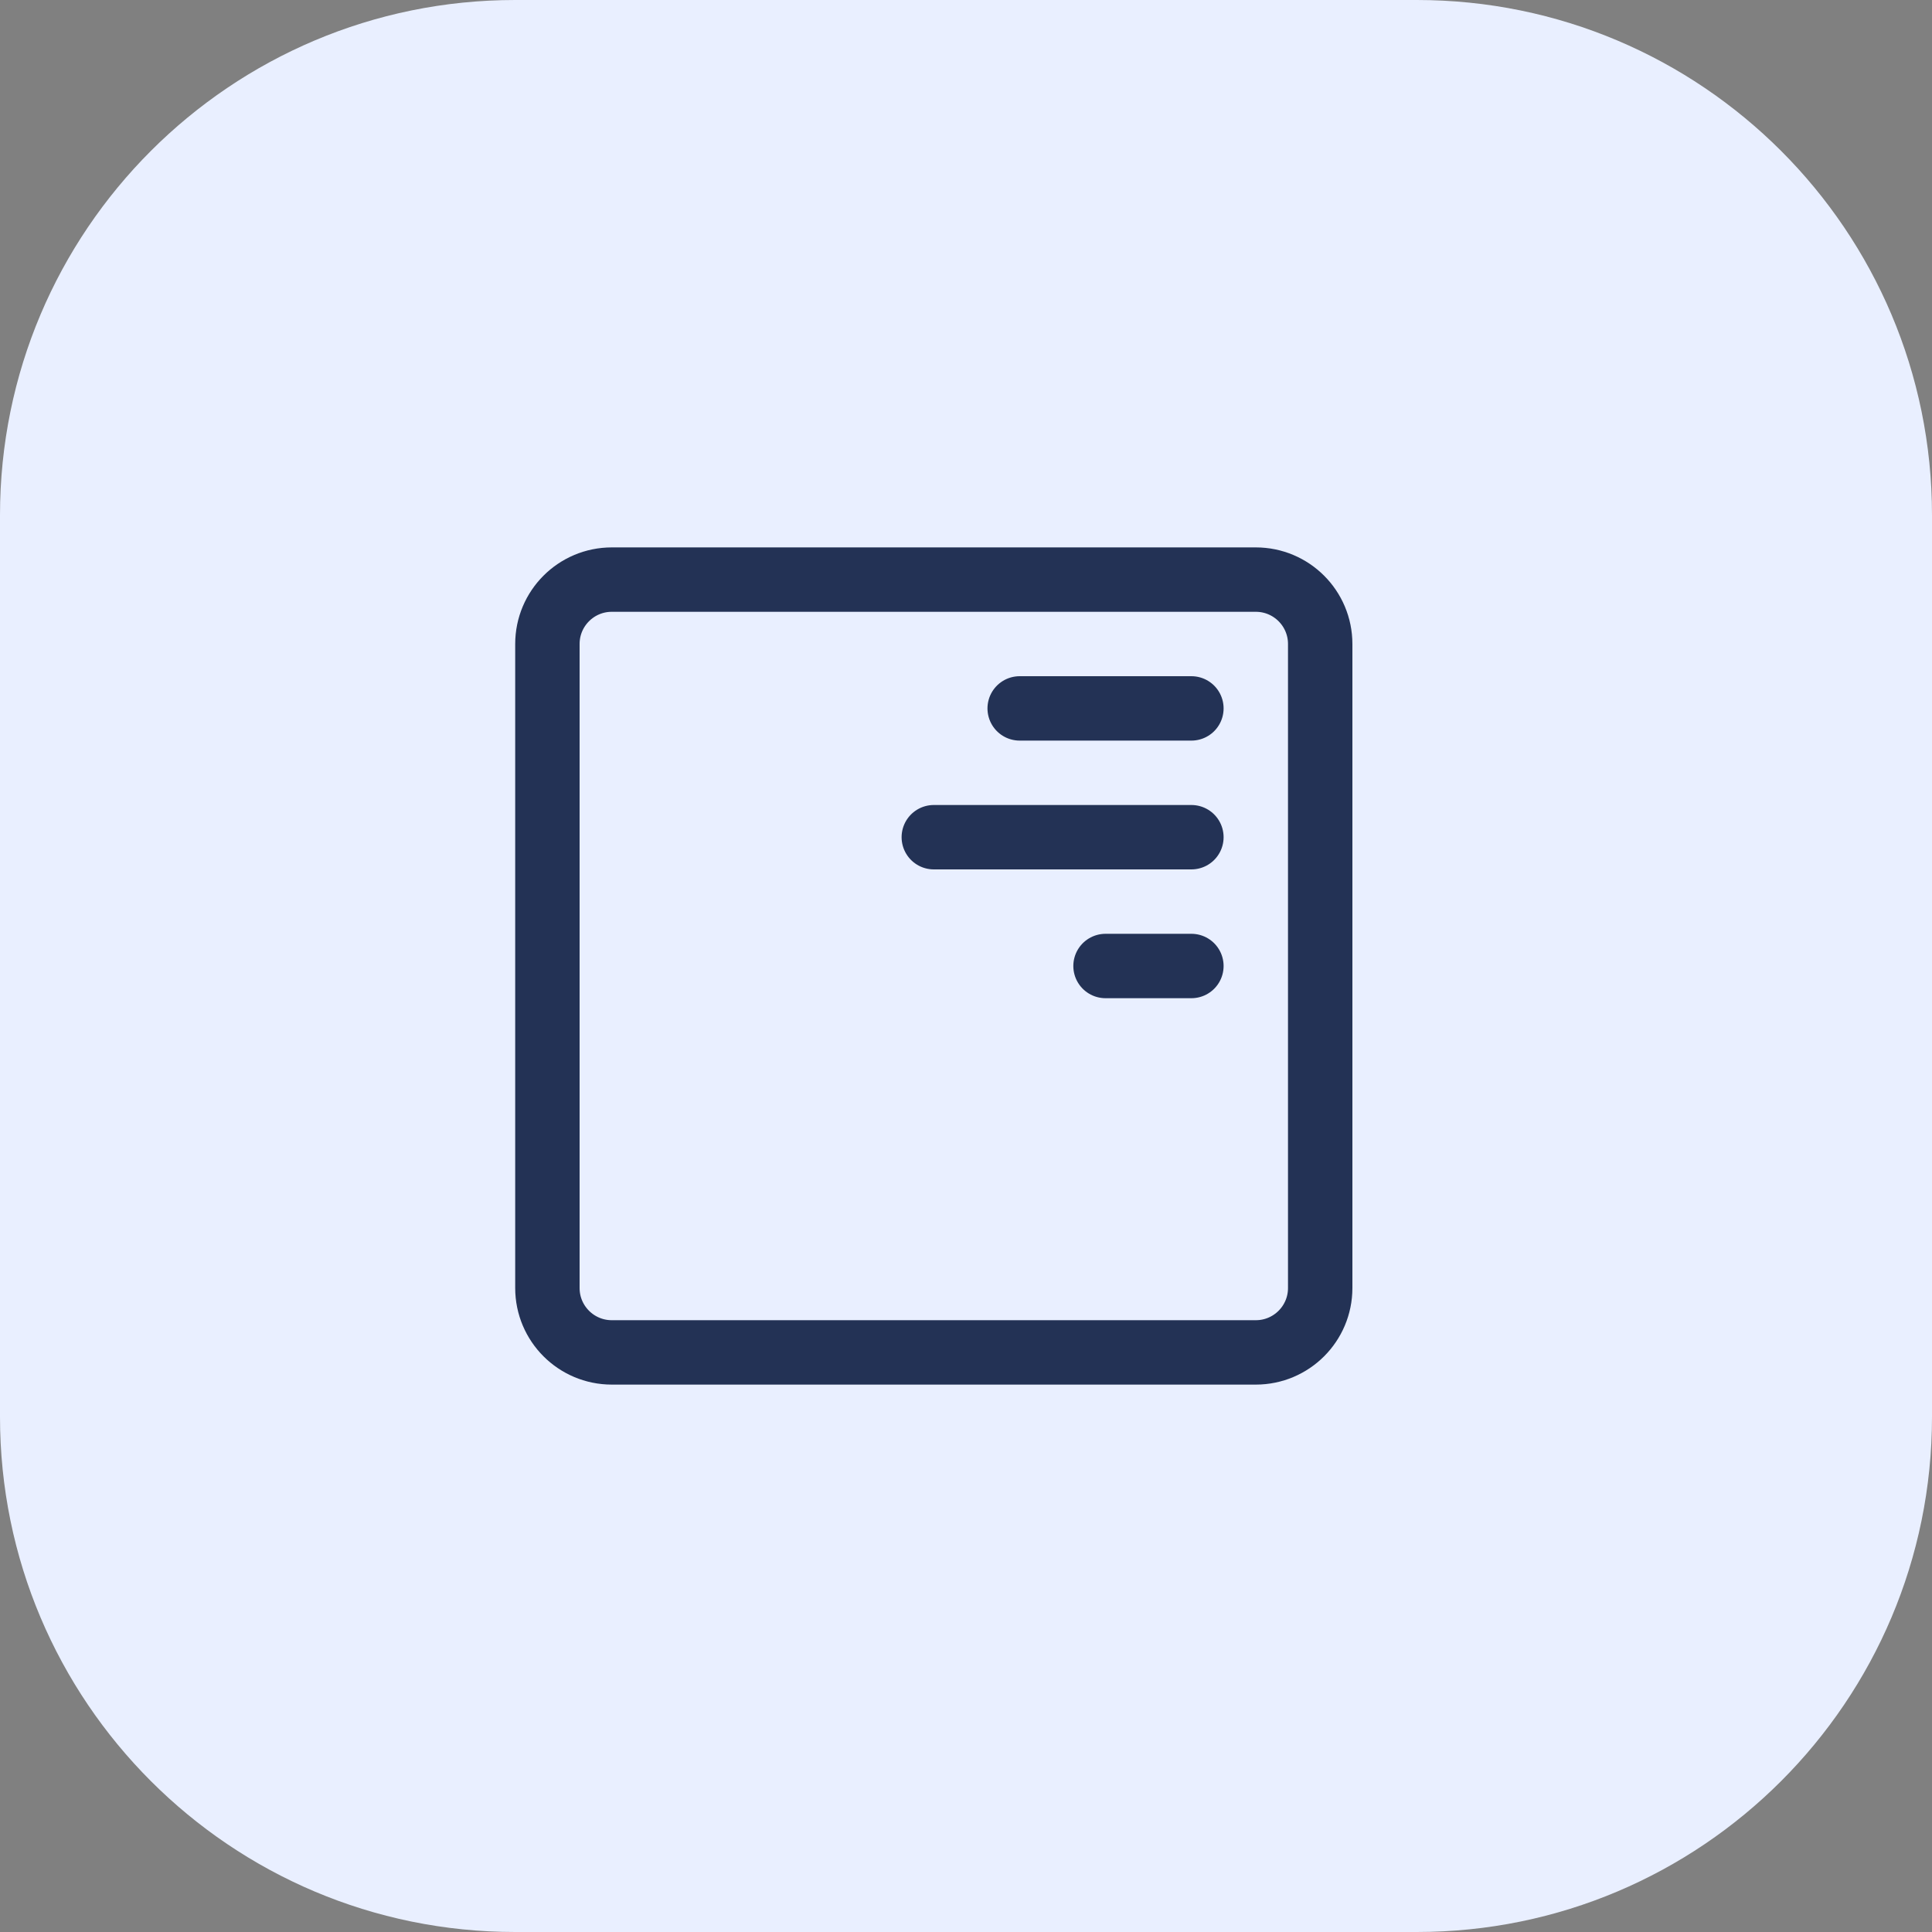 <svg width="60" height="60" viewBox="0 0 60 60" fill="none" xmlns="http://www.w3.org/2000/svg">
<rect x="0" y="0" width="60" height="60" fill="#808080" stroke="none"/>
<path d="M0 16C0 7.163 7.163 0 16 0H44C52.837 0 60 7.163 60 16V44C60 52.837 52.837 60 44 60H16C7.163 60 0 52.837 0 44V16Z" fill="#E9EFFF"/>
<path d="M39 18H19C17.895 18 17 18.895 17 20V40C17 41.105 17.895 42 19 42H39C40.105 42 41 41.105 41 40V20C41 18.895 40.105 18 39 18Z" stroke="#233255" stroke-width="2" stroke-linecap="round" stroke-linejoin="round"/>
<path d="M34.333 30H37" stroke="#233255" stroke-width="2" stroke-linecap="round"/>
<path d="M29 26H37" stroke="#233255" stroke-width="2" stroke-linecap="round"/>
<path d="M31.667 22H37" stroke="#233255" stroke-width="2" stroke-linecap="round"/>
</svg>
